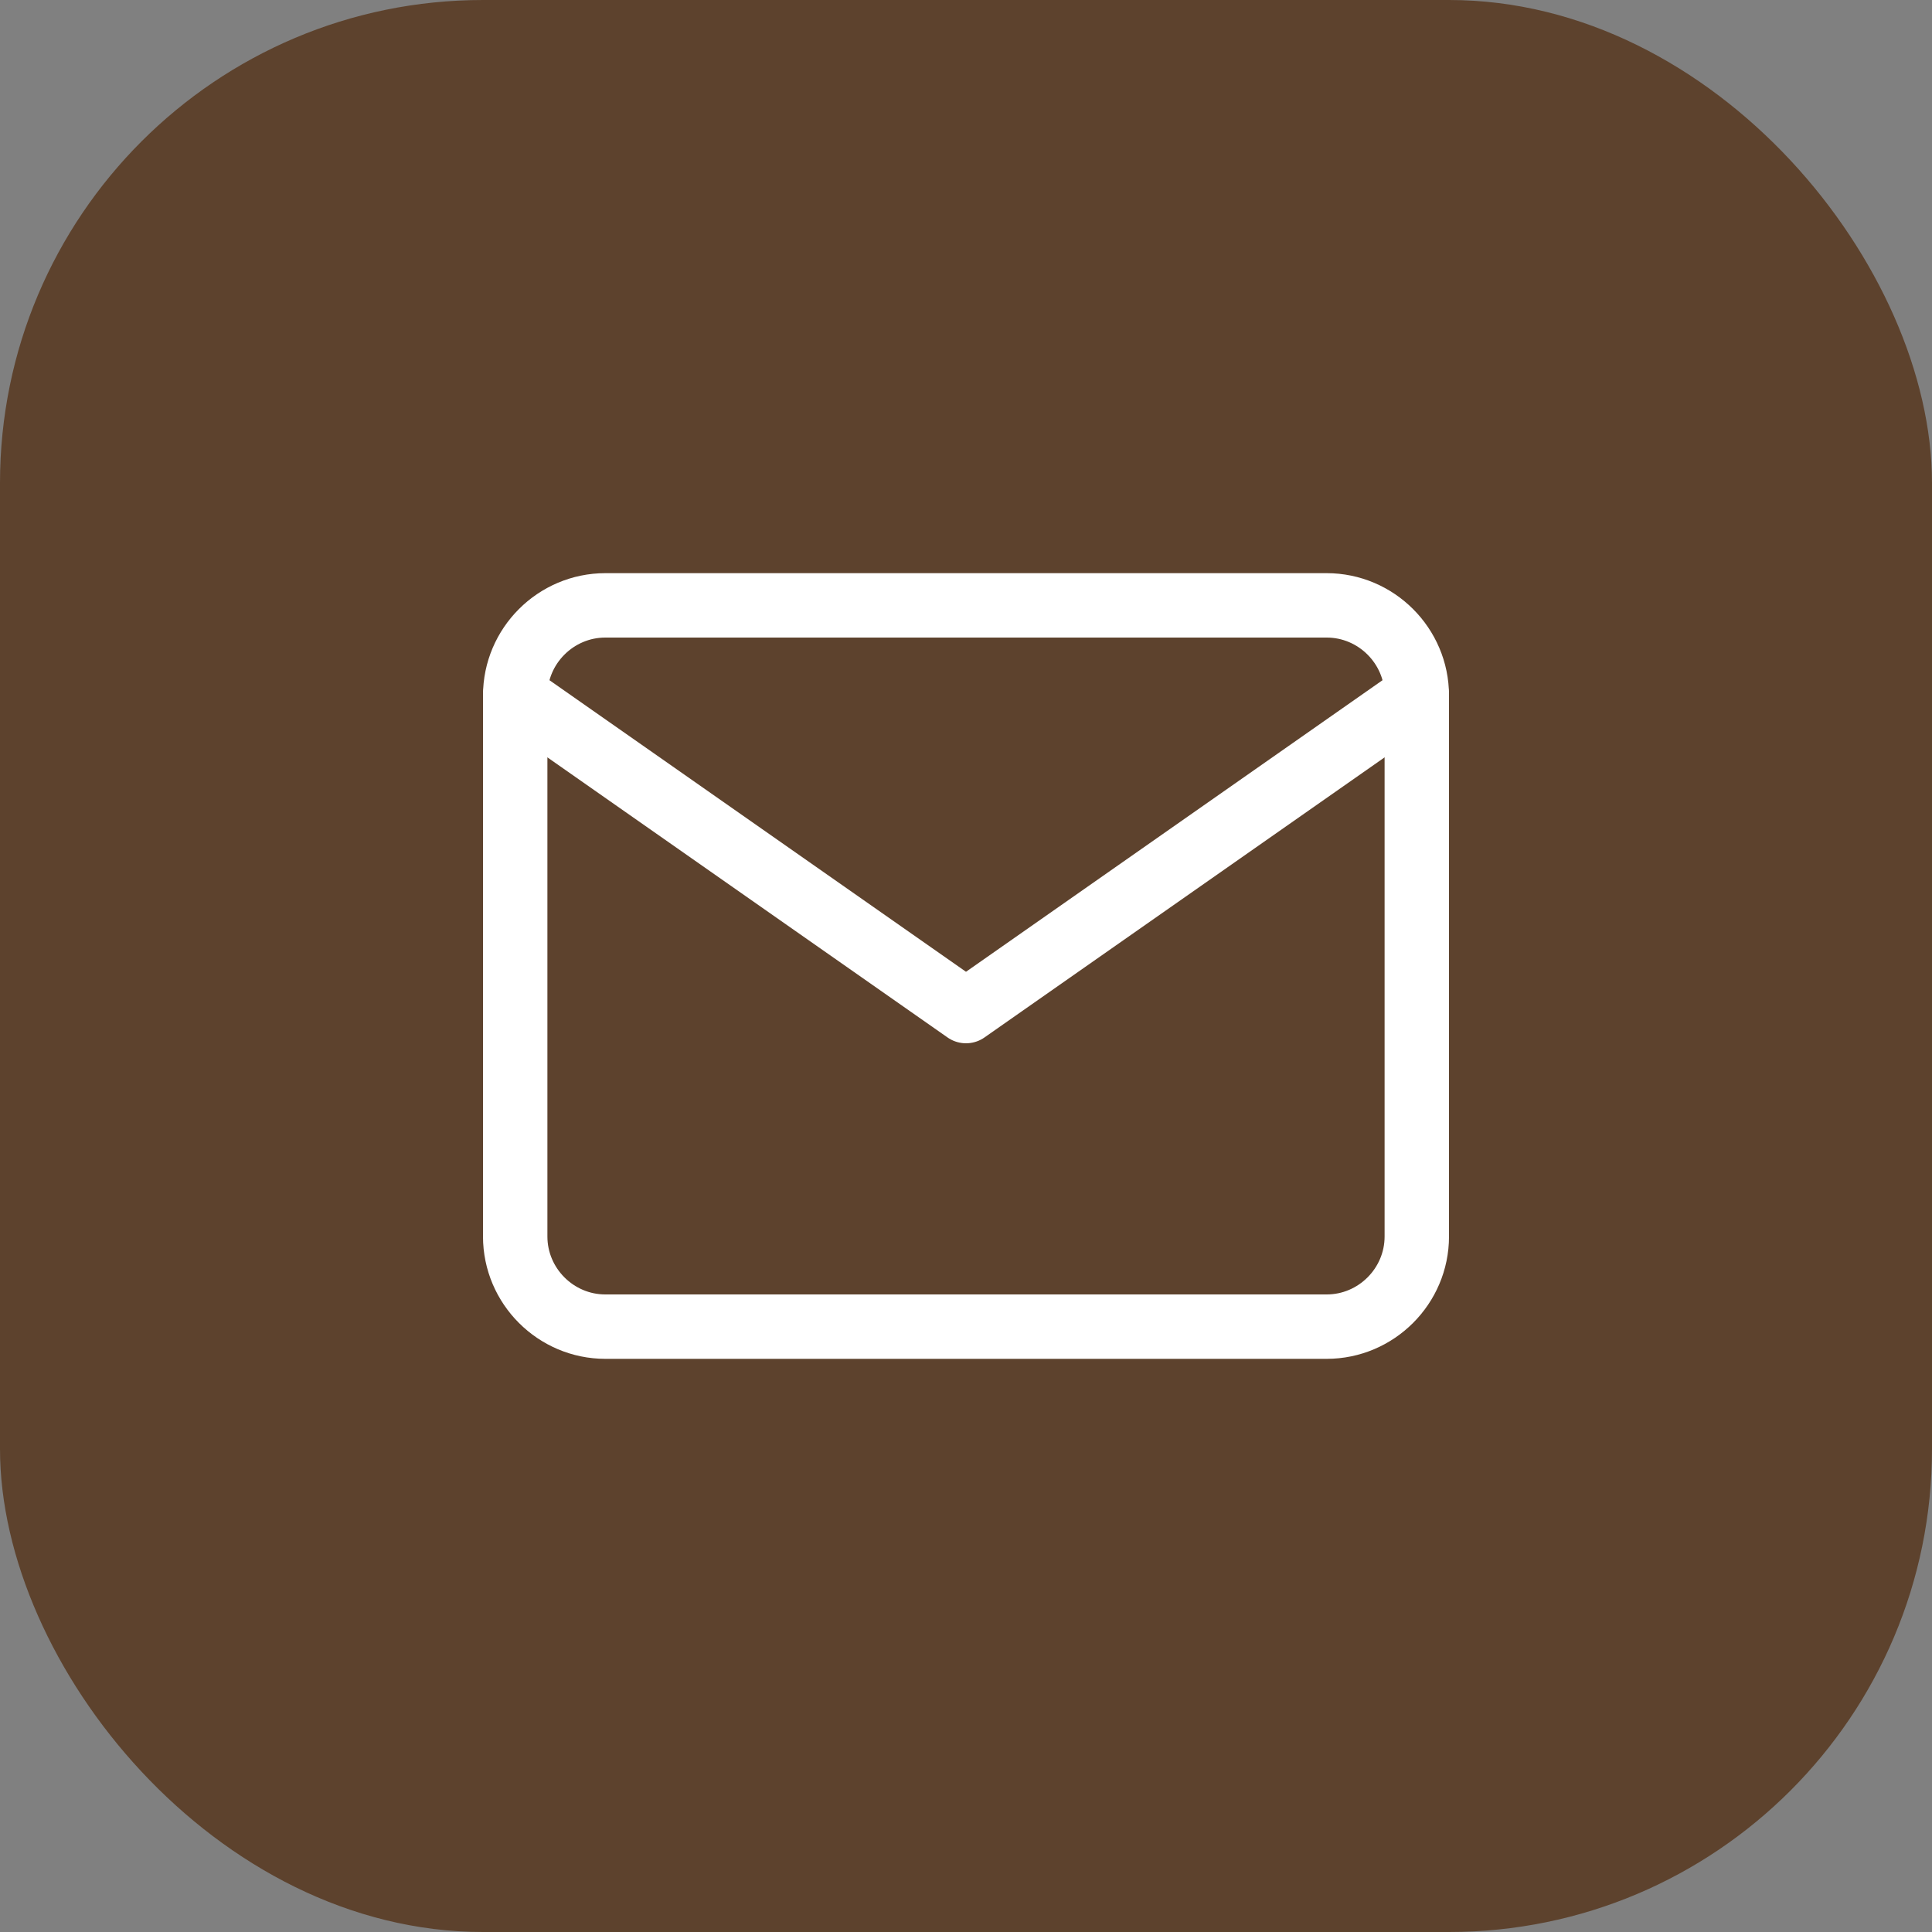 <svg width="60" height="60" viewBox="0 0 60 60" fill="none" xmlns="http://www.w3.org/2000/svg">
<rect x="0" y="0" width="60" height="60" fill="#808080" stroke="none"/>
<rect width="60" height="60" rx="15" fill="#5D422D"/>
<path d="M18.8 18.8H41.2C42.74 18.8 44 20.06 44 21.6V38.4C44 39.94 42.74 41.2 41.2 41.2H18.8C17.26 41.2 16 39.94 16 38.4V21.6C16 20.06 17.26 18.8 18.8 18.8Z" stroke="white" stroke-width="2" stroke-linecap="round" stroke-linejoin="round"/>
<path d="M44 21.6L30 31.4L16 21.6" stroke="white" stroke-width="2" stroke-linecap="round" stroke-linejoin="round"/>
</svg>

